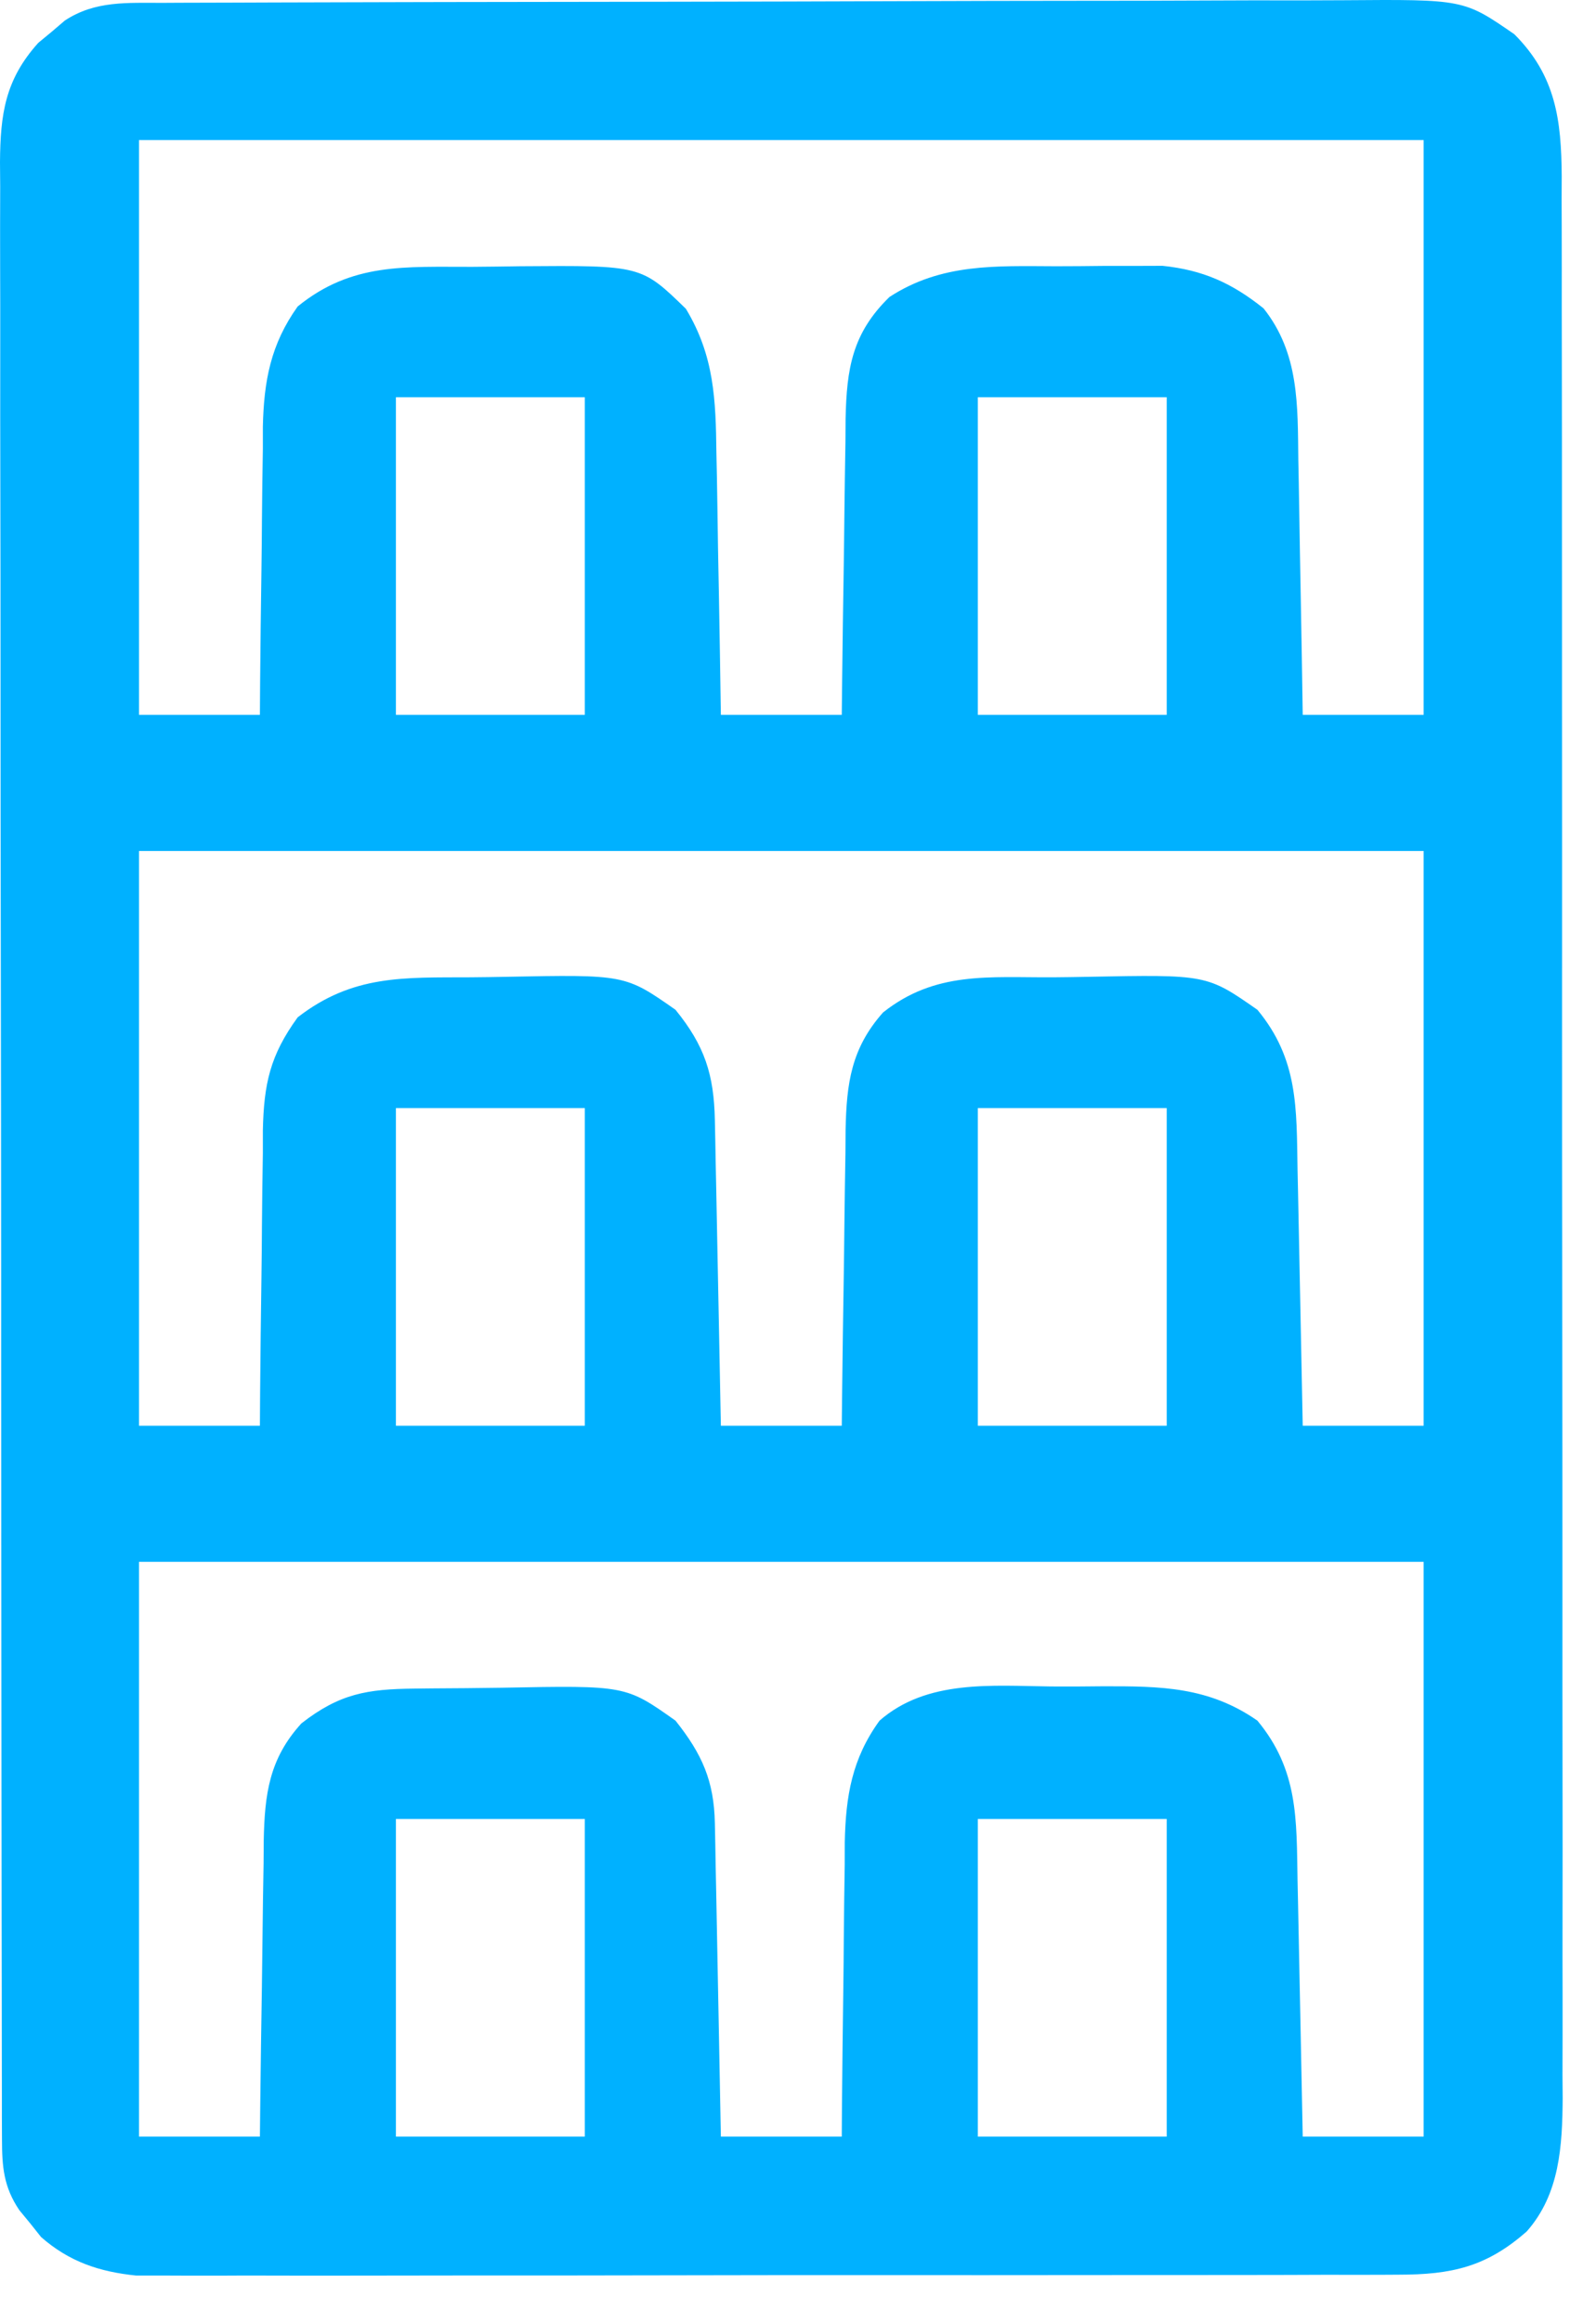 <?xml version="1.0" encoding="utf-8"?>
<svg xmlns="http://www.w3.org/2000/svg" fill="none" height="100%" overflow="visible" preserveAspectRatio="none" style="display: block;" viewBox="0 0 33 48" width="100%">
<path d="M3.371 0.059C3.485 0.058 3.598 0.057 3.714 0.057C4.094 0.055 4.473 0.055 4.853 0.054C5.125 0.053 5.397 0.052 5.669 0.051C6.563 0.048 7.456 0.046 8.35 0.044C8.658 0.044 8.965 0.043 9.273 0.042C10.719 0.039 12.165 0.037 13.611 0.036C15.28 0.034 16.948 0.03 18.616 0.024C19.906 0.019 21.197 0.017 22.487 0.016C23.257 0.016 24.027 0.015 24.797 0.011C25.522 0.007 26.247 0.006 26.972 0.008C27.238 0.008 27.503 0.007 27.769 0.005C30.266 -0.014 30.266 -0.014 31.311 0.707C32.169 1.564 32.284 2.481 32.291 3.645C32.291 3.805 32.29 3.966 32.289 4.131C32.29 4.303 32.291 4.476 32.291 4.653C32.293 5.23 32.292 5.807 32.292 6.385C32.292 6.798 32.293 7.212 32.294 7.626C32.296 8.633 32.296 9.64 32.296 10.648C32.296 11.467 32.296 12.286 32.297 13.104C32.297 13.221 32.297 13.338 32.297 13.458C32.297 13.695 32.297 13.932 32.297 14.168C32.299 16.39 32.299 18.61 32.298 20.831C32.297 22.863 32.299 24.893 32.302 26.924C32.305 29.011 32.306 31.097 32.306 33.184C32.305 34.355 32.306 35.525 32.308 36.696C32.31 37.693 32.31 38.69 32.308 39.687C32.307 40.195 32.307 40.704 32.309 41.212C32.31 41.764 32.309 42.316 32.307 42.867C32.308 43.027 32.309 43.187 32.311 43.352C32.303 44.332 32.253 45.327 31.57 46.101C30.735 46.839 30.01 46.996 28.919 46.997C28.805 46.998 28.692 46.998 28.575 46.999C28.195 47.001 27.816 47 27.437 46.999C27.164 47 26.892 47.001 26.62 47.002C25.881 47.004 25.141 47.004 24.402 47.004C23.785 47.004 23.167 47.004 22.55 47.005C21.093 47.007 19.636 47.007 18.18 47.006C16.677 47.005 15.175 47.007 13.673 47.01C12.383 47.013 11.093 47.014 9.802 47.013C9.032 47.013 8.262 47.014 7.491 47.016C6.767 47.018 6.042 47.017 5.317 47.015C5.052 47.015 4.786 47.015 4.521 47.017C4.157 47.018 3.794 47.017 3.431 47.015C3.228 47.015 3.025 47.015 2.815 47.015C2.056 46.937 1.434 46.732 0.849 46.219C0.776 46.127 0.703 46.036 0.628 45.941C0.552 45.849 0.477 45.757 0.399 45.663C0.074 45.182 0.042 44.764 0.041 44.202C0.04 44.052 0.039 43.903 0.039 43.749C0.039 43.584 0.039 43.419 0.039 43.25C0.039 43.075 0.038 42.901 0.038 42.721C0.037 42.133 0.036 41.545 0.036 40.957C0.035 40.537 0.035 40.116 0.034 39.696C0.032 38.552 0.031 37.408 0.03 36.264C0.03 35.549 0.029 34.835 0.028 34.121C0.026 32.144 0.025 30.166 0.024 28.189C0.024 28.063 0.024 27.936 0.024 27.806C0.024 27.679 0.024 27.552 0.024 27.421C0.024 27.164 0.024 26.907 0.024 26.65C0.024 26.459 0.024 26.459 0.024 26.264C0.023 24.197 0.02 22.13 0.017 20.064C0.013 17.942 0.011 15.821 0.011 13.7C0.011 12.509 0.01 11.318 0.007 10.126C0.004 9.112 0.004 8.098 0.005 7.083C0.006 6.566 0.005 6.048 0.003 5.531C0.001 4.97 0.002 4.409 0.004 3.848C0.003 3.684 0.001 3.521 0 3.352C0.007 2.363 0.104 1.647 0.793 0.884C0.883 0.809 0.974 0.735 1.067 0.658C1.157 0.581 1.247 0.504 1.34 0.425C1.968 0.01 2.637 0.061 3.371 0.059ZM2.874 2.894C2.874 6.813 2.874 10.732 2.874 14.769C3.699 14.769 4.524 14.769 5.374 14.769C5.375 14.558 5.377 14.347 5.378 14.129C5.384 13.342 5.395 12.554 5.406 11.767C5.411 11.427 5.414 11.087 5.416 10.747C5.419 10.256 5.427 9.766 5.435 9.276C5.435 9.125 5.435 8.974 5.435 8.819C5.456 7.872 5.596 7.115 6.155 6.332C7.276 5.42 8.385 5.517 9.765 5.513C10.097 5.511 10.428 5.506 10.76 5.501C13.259 5.482 13.259 5.482 14.182 6.38C14.77 7.353 14.8 8.261 14.813 9.367C14.816 9.522 14.819 9.677 14.823 9.836C14.832 10.328 14.839 10.82 14.846 11.312C14.852 11.646 14.858 11.981 14.865 12.315C14.88 13.133 14.893 13.951 14.905 14.769C15.73 14.769 16.555 14.769 17.405 14.769C17.407 14.552 17.41 14.334 17.412 14.11C17.421 13.301 17.433 12.492 17.446 11.683C17.451 11.333 17.456 10.983 17.459 10.634C17.464 10.13 17.473 9.627 17.481 9.123C17.482 8.968 17.483 8.812 17.484 8.651C17.506 7.619 17.62 6.886 18.391 6.136C19.466 5.436 20.595 5.497 21.829 5.501C22.159 5.501 22.49 5.498 22.82 5.494C23.033 5.494 23.246 5.493 23.459 5.494C23.65 5.493 23.841 5.493 24.039 5.492C24.869 5.579 25.467 5.844 26.126 6.371C26.864 7.298 26.831 8.368 26.845 9.505C26.849 9.731 26.849 9.731 26.854 9.963C26.863 10.442 26.87 10.921 26.878 11.4C26.884 11.726 26.89 12.052 26.896 12.379C26.911 13.175 26.924 13.972 26.936 14.769C27.761 14.769 28.586 14.769 29.436 14.769C29.436 10.85 29.436 6.932 29.436 2.894C20.671 2.894 11.905 2.894 2.874 2.894ZM8.186 8.207C8.186 10.372 8.186 12.538 8.186 14.769C9.475 14.769 10.764 14.769 12.092 14.769C12.092 12.603 12.092 10.438 12.092 8.207C10.803 8.207 9.514 8.207 8.186 8.207ZM20.218 8.207C20.218 10.372 20.218 12.538 20.218 14.769C21.506 14.769 22.796 14.769 24.124 14.769C24.124 12.603 24.124 10.438 24.124 8.207C22.835 8.207 21.546 8.207 20.218 8.207ZM2.874 17.582C2.874 21.5 2.874 25.419 2.874 29.457C3.699 29.457 4.524 29.457 5.374 29.457C5.375 29.24 5.377 29.023 5.378 28.8C5.384 27.993 5.395 27.186 5.406 26.379C5.411 26.03 5.414 25.682 5.416 25.333C5.419 24.831 5.427 24.328 5.435 23.826C5.435 23.671 5.435 23.516 5.435 23.356C5.456 22.392 5.584 21.805 6.155 21.019C7.296 20.135 8.351 20.199 9.731 20.192C9.969 20.19 10.208 20.187 10.446 20.182C12.925 20.134 12.925 20.134 13.967 20.863C14.572 21.606 14.762 22.203 14.781 23.142C14.786 23.353 14.786 23.353 14.79 23.568C14.793 23.719 14.796 23.869 14.798 24.024C14.801 24.18 14.805 24.335 14.808 24.495C14.818 24.99 14.827 25.485 14.837 25.98C14.843 26.316 14.85 26.652 14.857 26.988C14.874 27.811 14.89 28.634 14.905 29.457C15.73 29.457 16.555 29.457 17.405 29.457C17.407 29.239 17.41 29.021 17.412 28.797C17.421 27.988 17.433 27.179 17.446 26.37C17.451 26.021 17.456 25.671 17.459 25.321C17.464 24.818 17.473 24.314 17.481 23.811C17.482 23.655 17.483 23.499 17.484 23.339C17.504 22.386 17.599 21.66 18.259 20.918C19.34 20.061 20.448 20.199 21.774 20.192C22.011 20.19 22.248 20.187 22.486 20.182C24.953 20.134 24.953 20.134 25.999 20.863C26.846 21.884 26.807 22.895 26.829 24.162C26.833 24.313 26.836 24.465 26.839 24.621C26.849 25.103 26.859 25.585 26.868 26.068C26.875 26.395 26.881 26.723 26.888 27.051C26.905 27.853 26.921 28.655 26.936 29.457C27.761 29.457 28.586 29.457 29.436 29.457C29.436 25.538 29.436 21.619 29.436 17.582C20.671 17.582 11.905 17.582 2.874 17.582ZM8.186 22.894C8.186 25.06 8.186 27.225 8.186 29.457C9.475 29.457 10.764 29.457 12.092 29.457C12.092 27.291 12.092 25.125 12.092 22.894C10.803 22.894 9.514 22.894 8.186 22.894ZM20.218 22.894C20.218 25.06 20.218 27.225 20.218 29.457C21.506 29.457 22.796 29.457 24.124 29.457C24.124 27.291 24.124 25.125 24.124 22.894C22.835 22.894 21.546 22.894 20.218 22.894ZM2.874 32.269C2.874 36.188 2.874 40.107 2.874 44.144C3.699 44.144 4.524 44.144 5.374 44.144C5.376 43.926 5.378 43.709 5.381 43.485C5.39 42.676 5.402 41.867 5.415 41.058C5.42 40.708 5.424 40.358 5.428 40.009C5.433 39.505 5.441 39.002 5.45 38.498C5.451 38.343 5.452 38.187 5.453 38.026C5.473 37.074 5.563 36.34 6.233 35.606C7.024 34.99 7.594 34.898 8.569 34.888C8.683 34.887 8.797 34.886 8.915 34.884C9.157 34.882 9.399 34.88 9.641 34.879C9.887 34.877 10.133 34.874 10.379 34.87C12.937 34.821 12.937 34.821 13.967 35.55C14.517 36.24 14.764 36.795 14.781 37.67C14.786 37.885 14.786 37.885 14.79 38.105C14.793 38.26 14.796 38.415 14.798 38.575C14.801 38.733 14.805 38.892 14.808 39.056C14.818 39.564 14.827 40.072 14.837 40.58C14.843 40.924 14.85 41.268 14.857 41.612C14.874 42.456 14.89 43.3 14.905 44.144C15.73 44.144 16.555 44.144 17.405 44.144C17.406 43.928 17.408 43.712 17.409 43.49C17.416 42.685 17.426 41.88 17.437 41.075C17.442 40.727 17.445 40.38 17.447 40.032C17.451 39.531 17.458 39.03 17.466 38.529C17.466 38.375 17.466 38.221 17.467 38.062C17.487 37.109 17.616 36.335 18.186 35.55C19.164 34.696 20.508 34.83 21.732 34.844C22.092 34.847 22.451 34.844 22.811 34.84C24.001 34.838 24.991 34.848 25.999 35.55C26.846 36.571 26.807 37.583 26.829 38.849C26.833 39.001 26.836 39.152 26.839 39.308C26.849 39.791 26.859 40.273 26.868 40.755C26.875 41.083 26.881 41.411 26.888 41.738C26.905 42.54 26.921 43.342 26.936 44.144C27.761 44.144 28.586 44.144 29.436 44.144C29.436 40.225 29.436 36.307 29.436 32.269C20.671 32.269 11.905 32.269 2.874 32.269ZM8.186 37.582C8.186 39.747 8.186 41.913 8.186 44.144C9.475 44.144 10.764 44.144 12.092 44.144C12.092 41.978 12.092 39.813 12.092 37.582C10.803 37.582 9.514 37.582 8.186 37.582ZM20.218 37.582C20.218 39.747 20.218 41.913 20.218 44.144C21.506 44.144 22.796 44.144 24.124 44.144C24.124 41.978 24.124 39.813 24.124 37.582C22.835 37.582 21.546 37.582 20.218 37.582Z" fill="#00B1FF" id="Vector"/>
</svg>